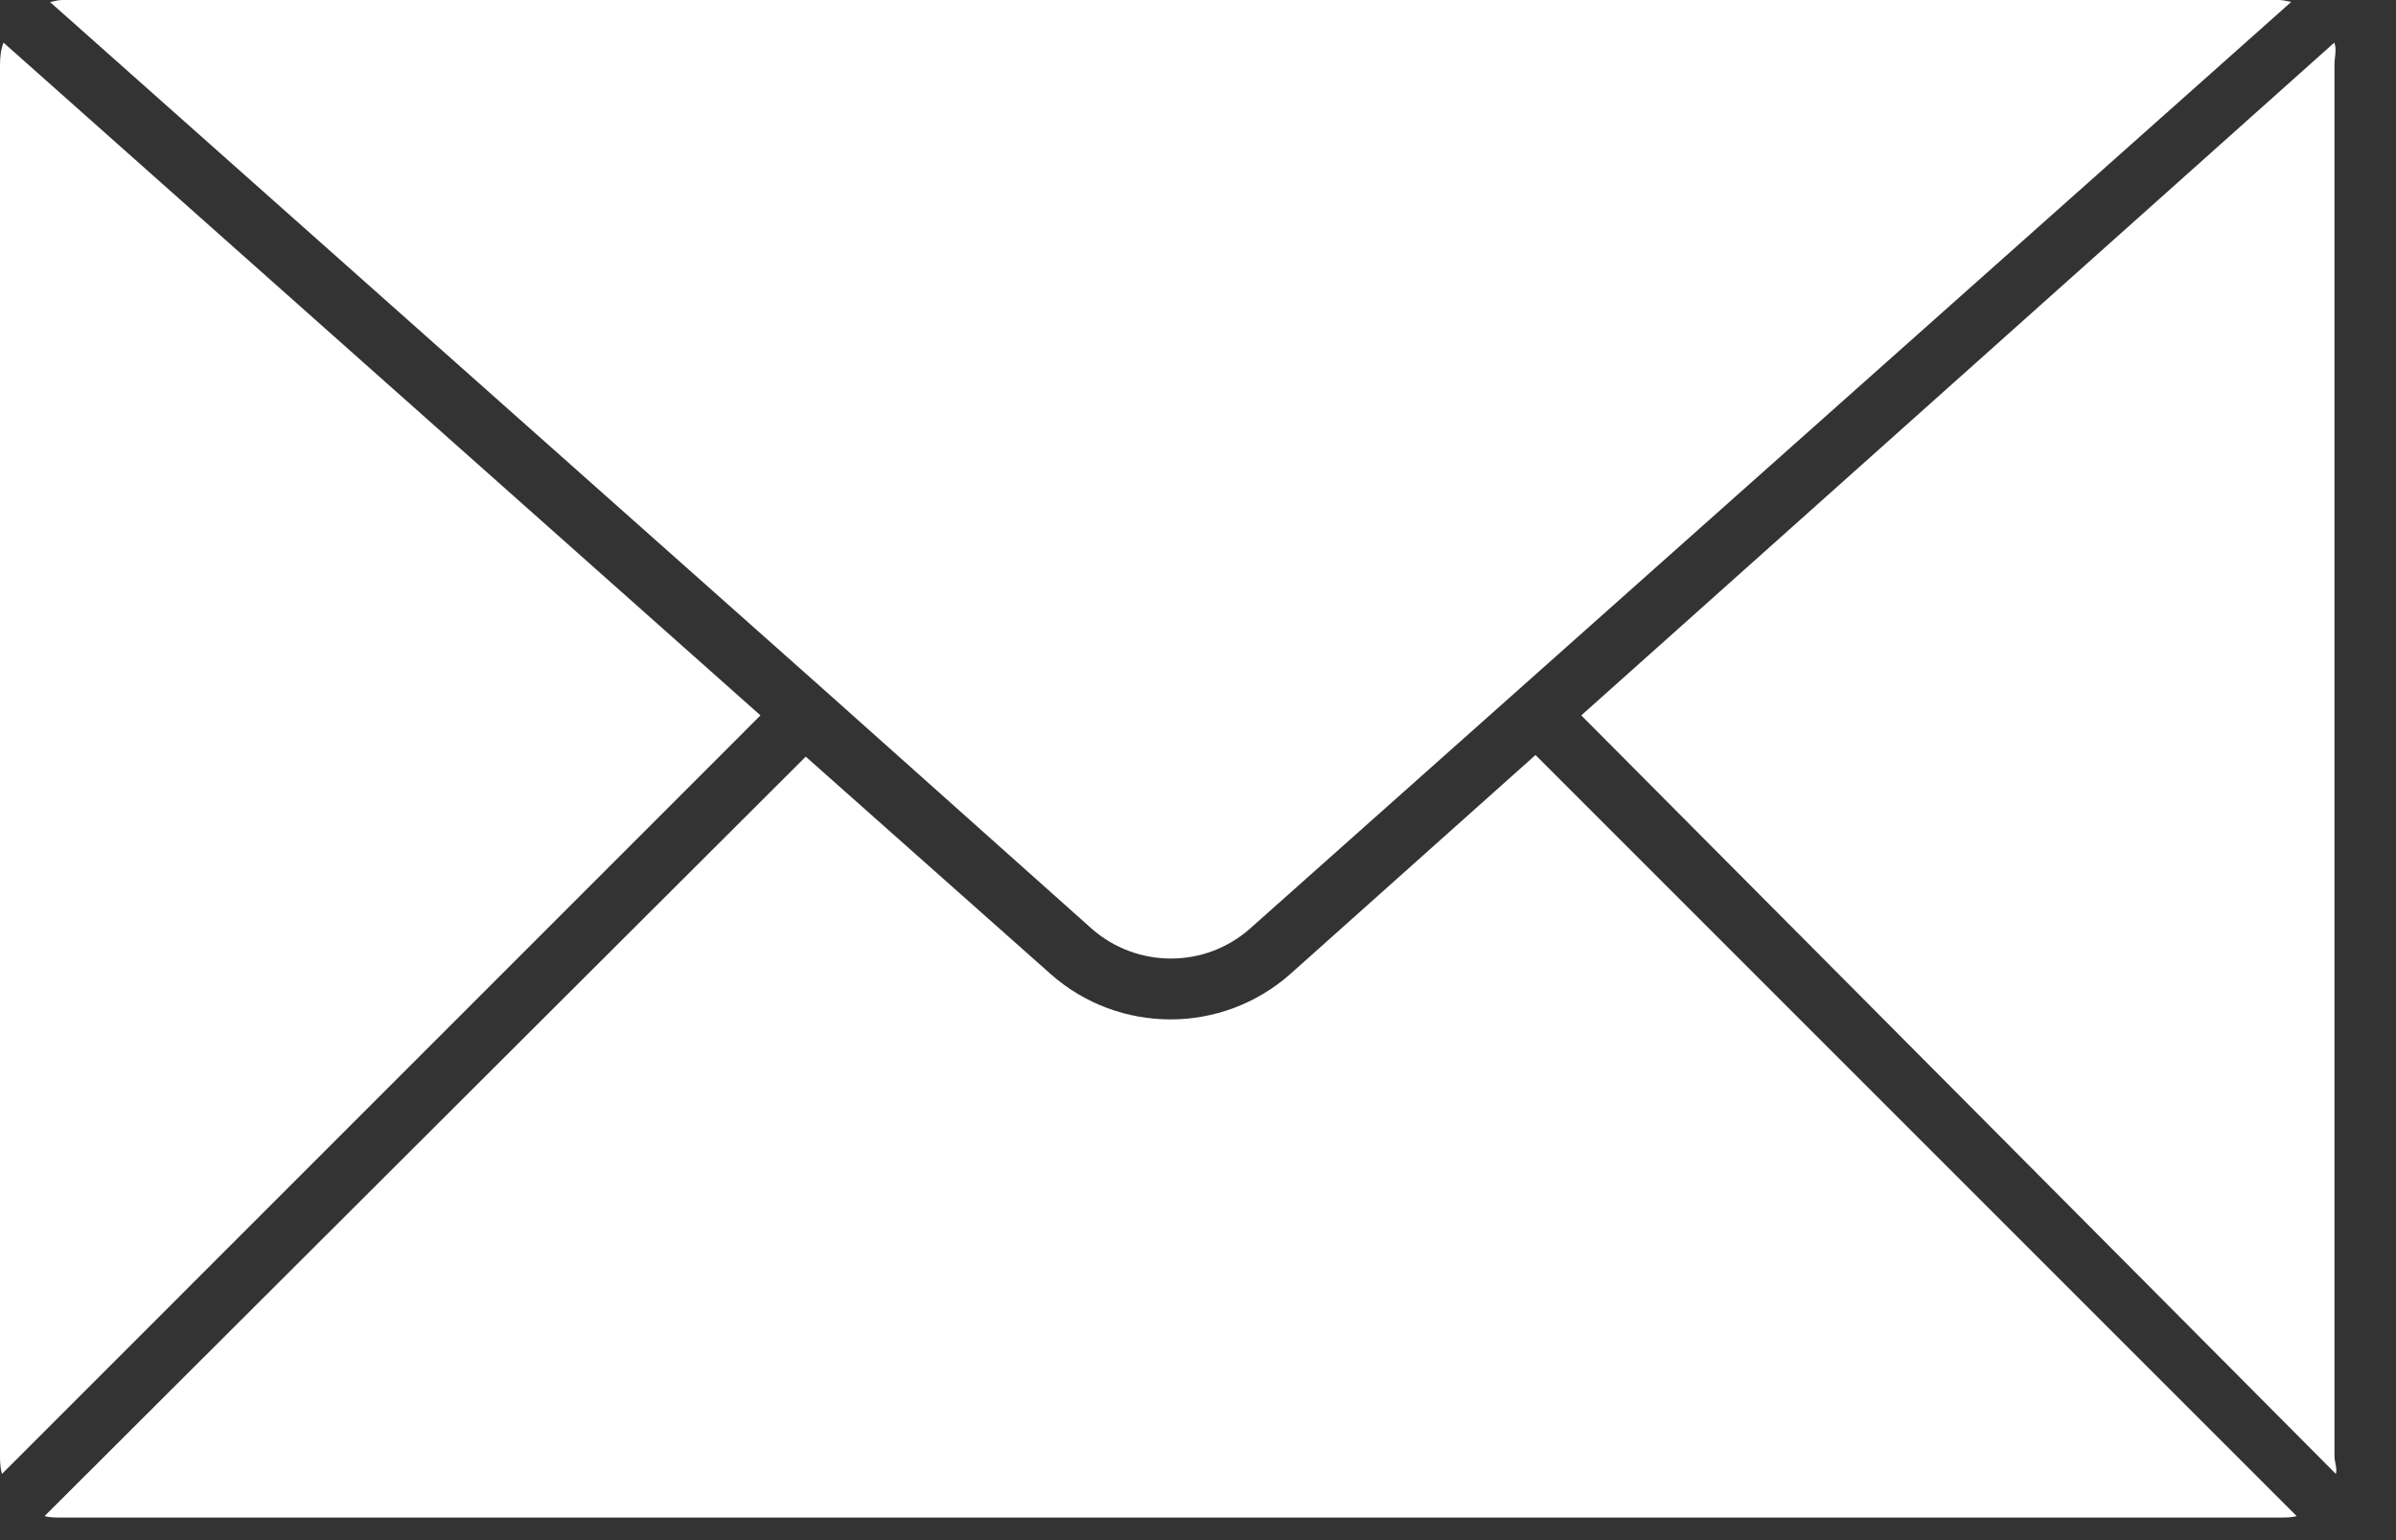 <svg width="28" height="18" viewBox="0 0 28 18" fill="none" xmlns="http://www.w3.org/2000/svg">
<rect x="0" y="0" width="28" height="18" fill="#333333" stroke="none"/>
<path d="M15.084 11.379C14.684 11.735 14.182 11.914 13.68 11.914C13.178 11.914 12.677 11.738 12.276 11.382L9.416 8.843L0.521 17.719C0.587 17.738 0.656 17.736 0.728 17.736H26.632C26.704 17.736 26.773 17.738 26.839 17.719L17.944 8.824L15.084 11.379Z" fill="white"/>
<path d="M12.751 10.848C13.281 11.319 14.08 11.322 14.61 10.851L26.775 0.023C26.729 0.014 26.681 0 26.632 0H0.728C0.679 0 0.631 0.015 0.585 0.024L9.639 8.07L12.751 10.848Z" fill="white"/>
<path d="M0.041 0.498C0.01 0.579 0 0.667 0 0.759V17.019C0 17.091 0.004 17.16 0.023 17.226L8.887 8.361L0.041 0.498Z" fill="white"/>
<path d="M18.479 8.361L27.297 17.226C27.316 17.16 27.281 17.091 27.281 17.019V0.759C27.281 0.667 27.31 0.579 27.279 0.498L18.479 8.361Z" fill="white"/>
</svg>
